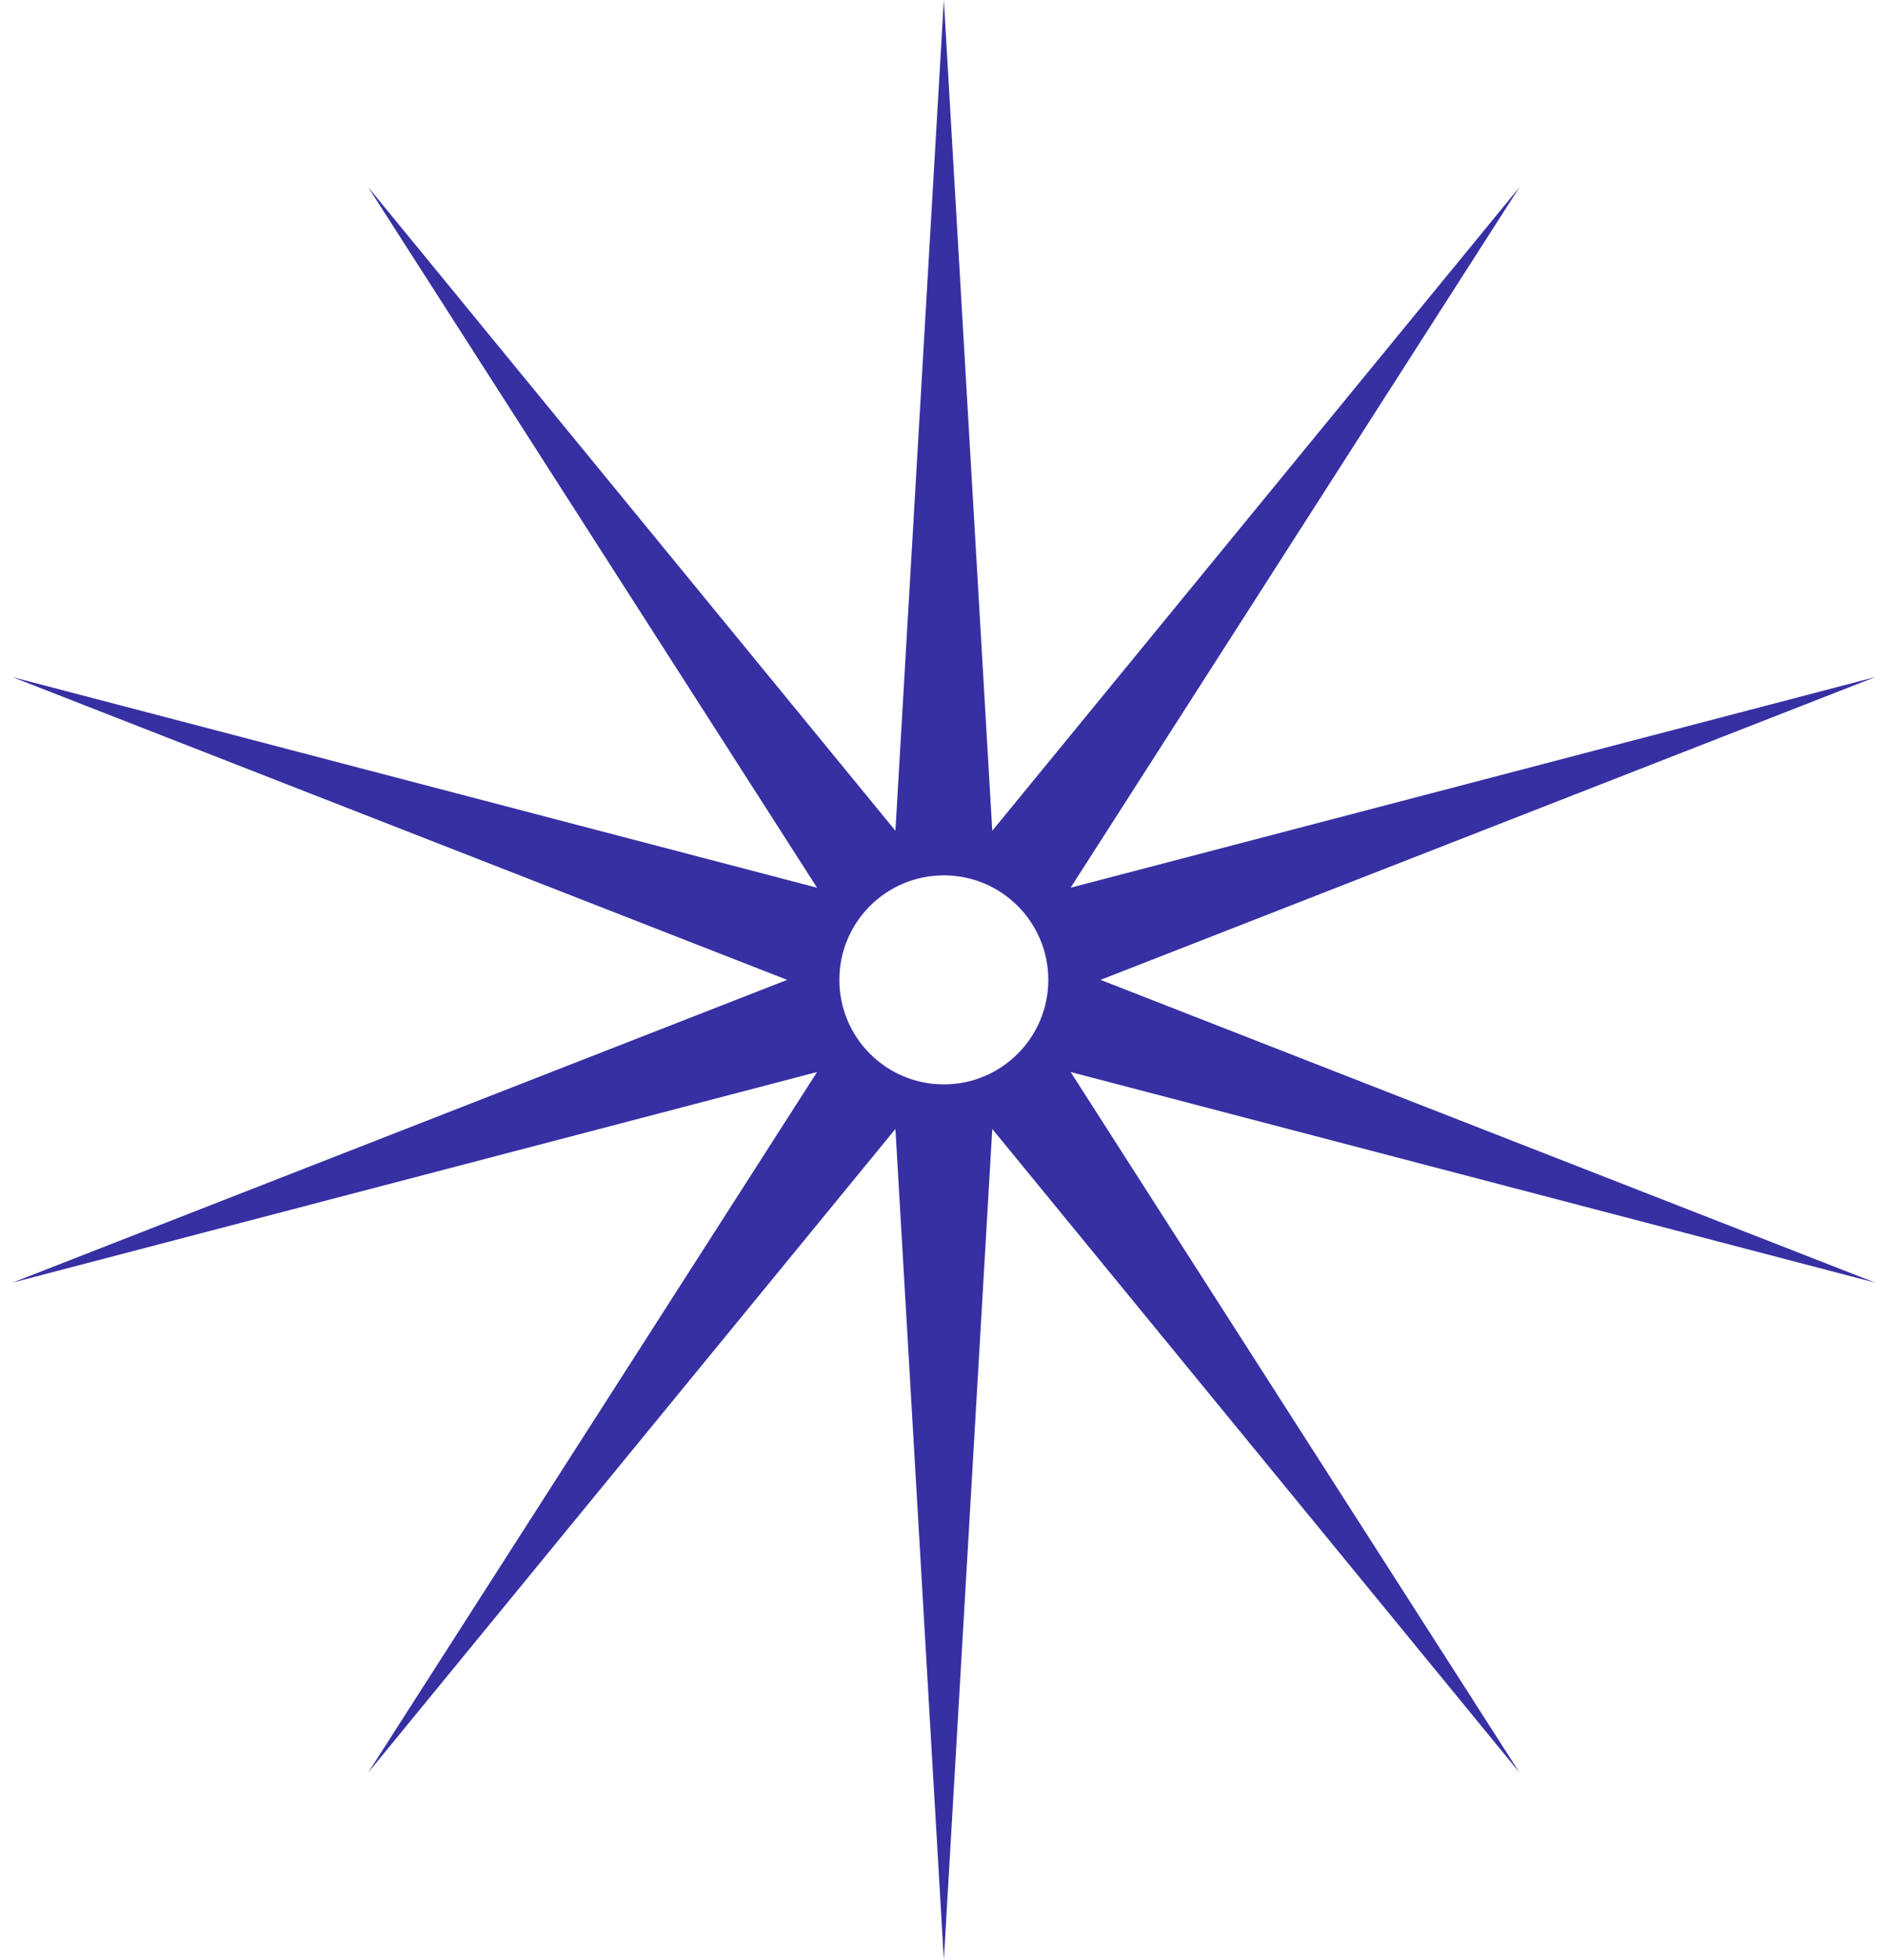 <?xml version="1.0" encoding="UTF-8"?> <svg xmlns="http://www.w3.org/2000/svg" width="128" height="133" viewBox="0 0 128 133" fill="none"> <path fill-rule="evenodd" clip-rule="evenodd" d="M67.344 56.381L64.057 -6.67052e-05L60.771 56.381L24.987 12.7L55.453 60.246L0.841 45.95L53.422 66.5L0.841 87.05L55.453 72.754L24.987 120.3L60.771 76.619L64.057 133L67.344 76.619L103.127 120.3L72.661 72.754L127.273 87.05L74.692 66.5L127.273 45.95L72.661 60.246L103.127 12.7L67.344 56.381ZM64.057 73.593C67.973 73.593 71.147 70.417 71.147 66.5C71.147 62.582 67.973 59.407 64.057 59.407C60.141 59.407 56.967 62.582 56.967 66.5C56.967 70.417 60.141 73.593 64.057 73.593Z" fill="#3730A3"></path> </svg> 